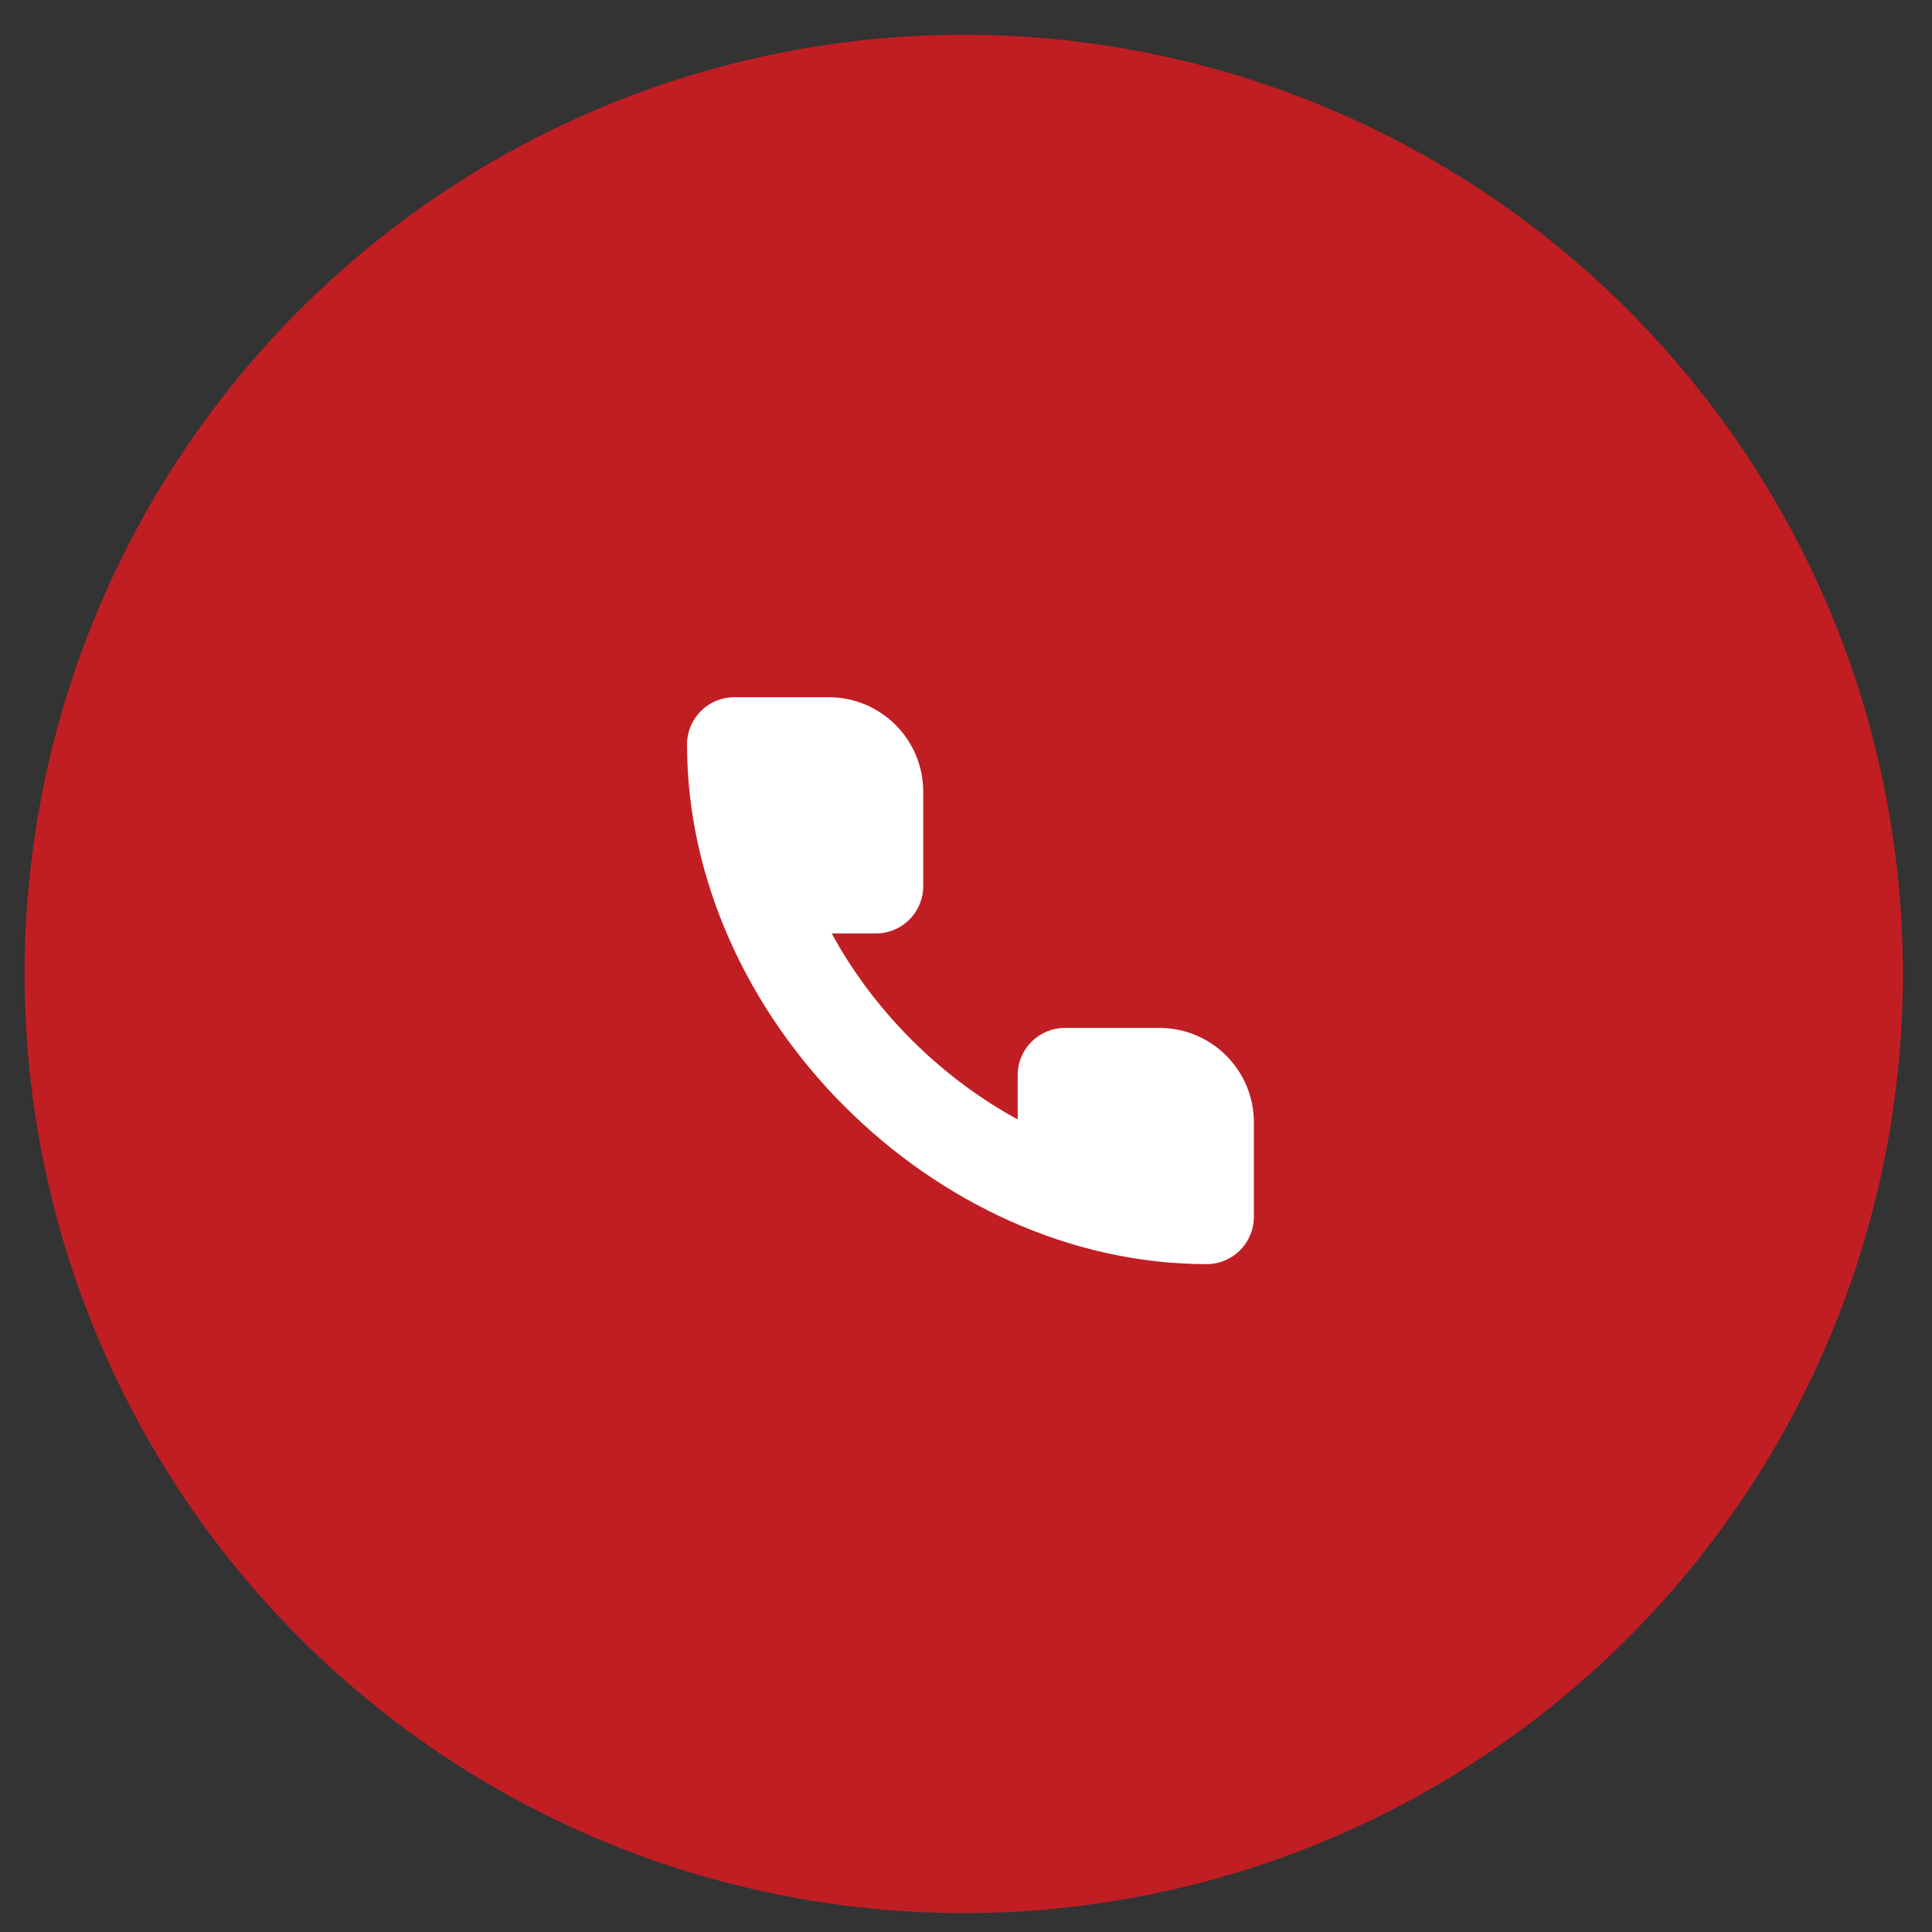 <?xml version="1.0" encoding="UTF-8"?> <svg xmlns="http://www.w3.org/2000/svg" width="36" height="36" viewBox="0 0 36 36" fill="none"><rect x="0" y="0" width="36" height="36" fill="#333333" stroke="none"/><circle cx="17.958" cy="18.148" r="17.5" fill="#C01E23"></circle><path fill-rule="evenodd" clip-rule="evenodd" d="M15.497 17.393H16.323C16.809 17.393 17.203 16.999 17.203 16.513V14.753C17.203 13.78 16.415 12.992 15.442 12.992H13.682C13.196 12.992 12.802 13.386 12.802 13.872C12.802 18.95 17.407 23.555 22.484 23.555C22.97 23.555 23.364 23.161 23.364 22.674V20.914C23.364 19.942 22.576 19.154 21.604 19.154H19.843C19.357 19.154 18.963 19.548 18.963 20.034V20.859C17.607 20.12 16.441 18.992 15.65 17.662L15.497 17.393Z" fill="white"></path></svg> 